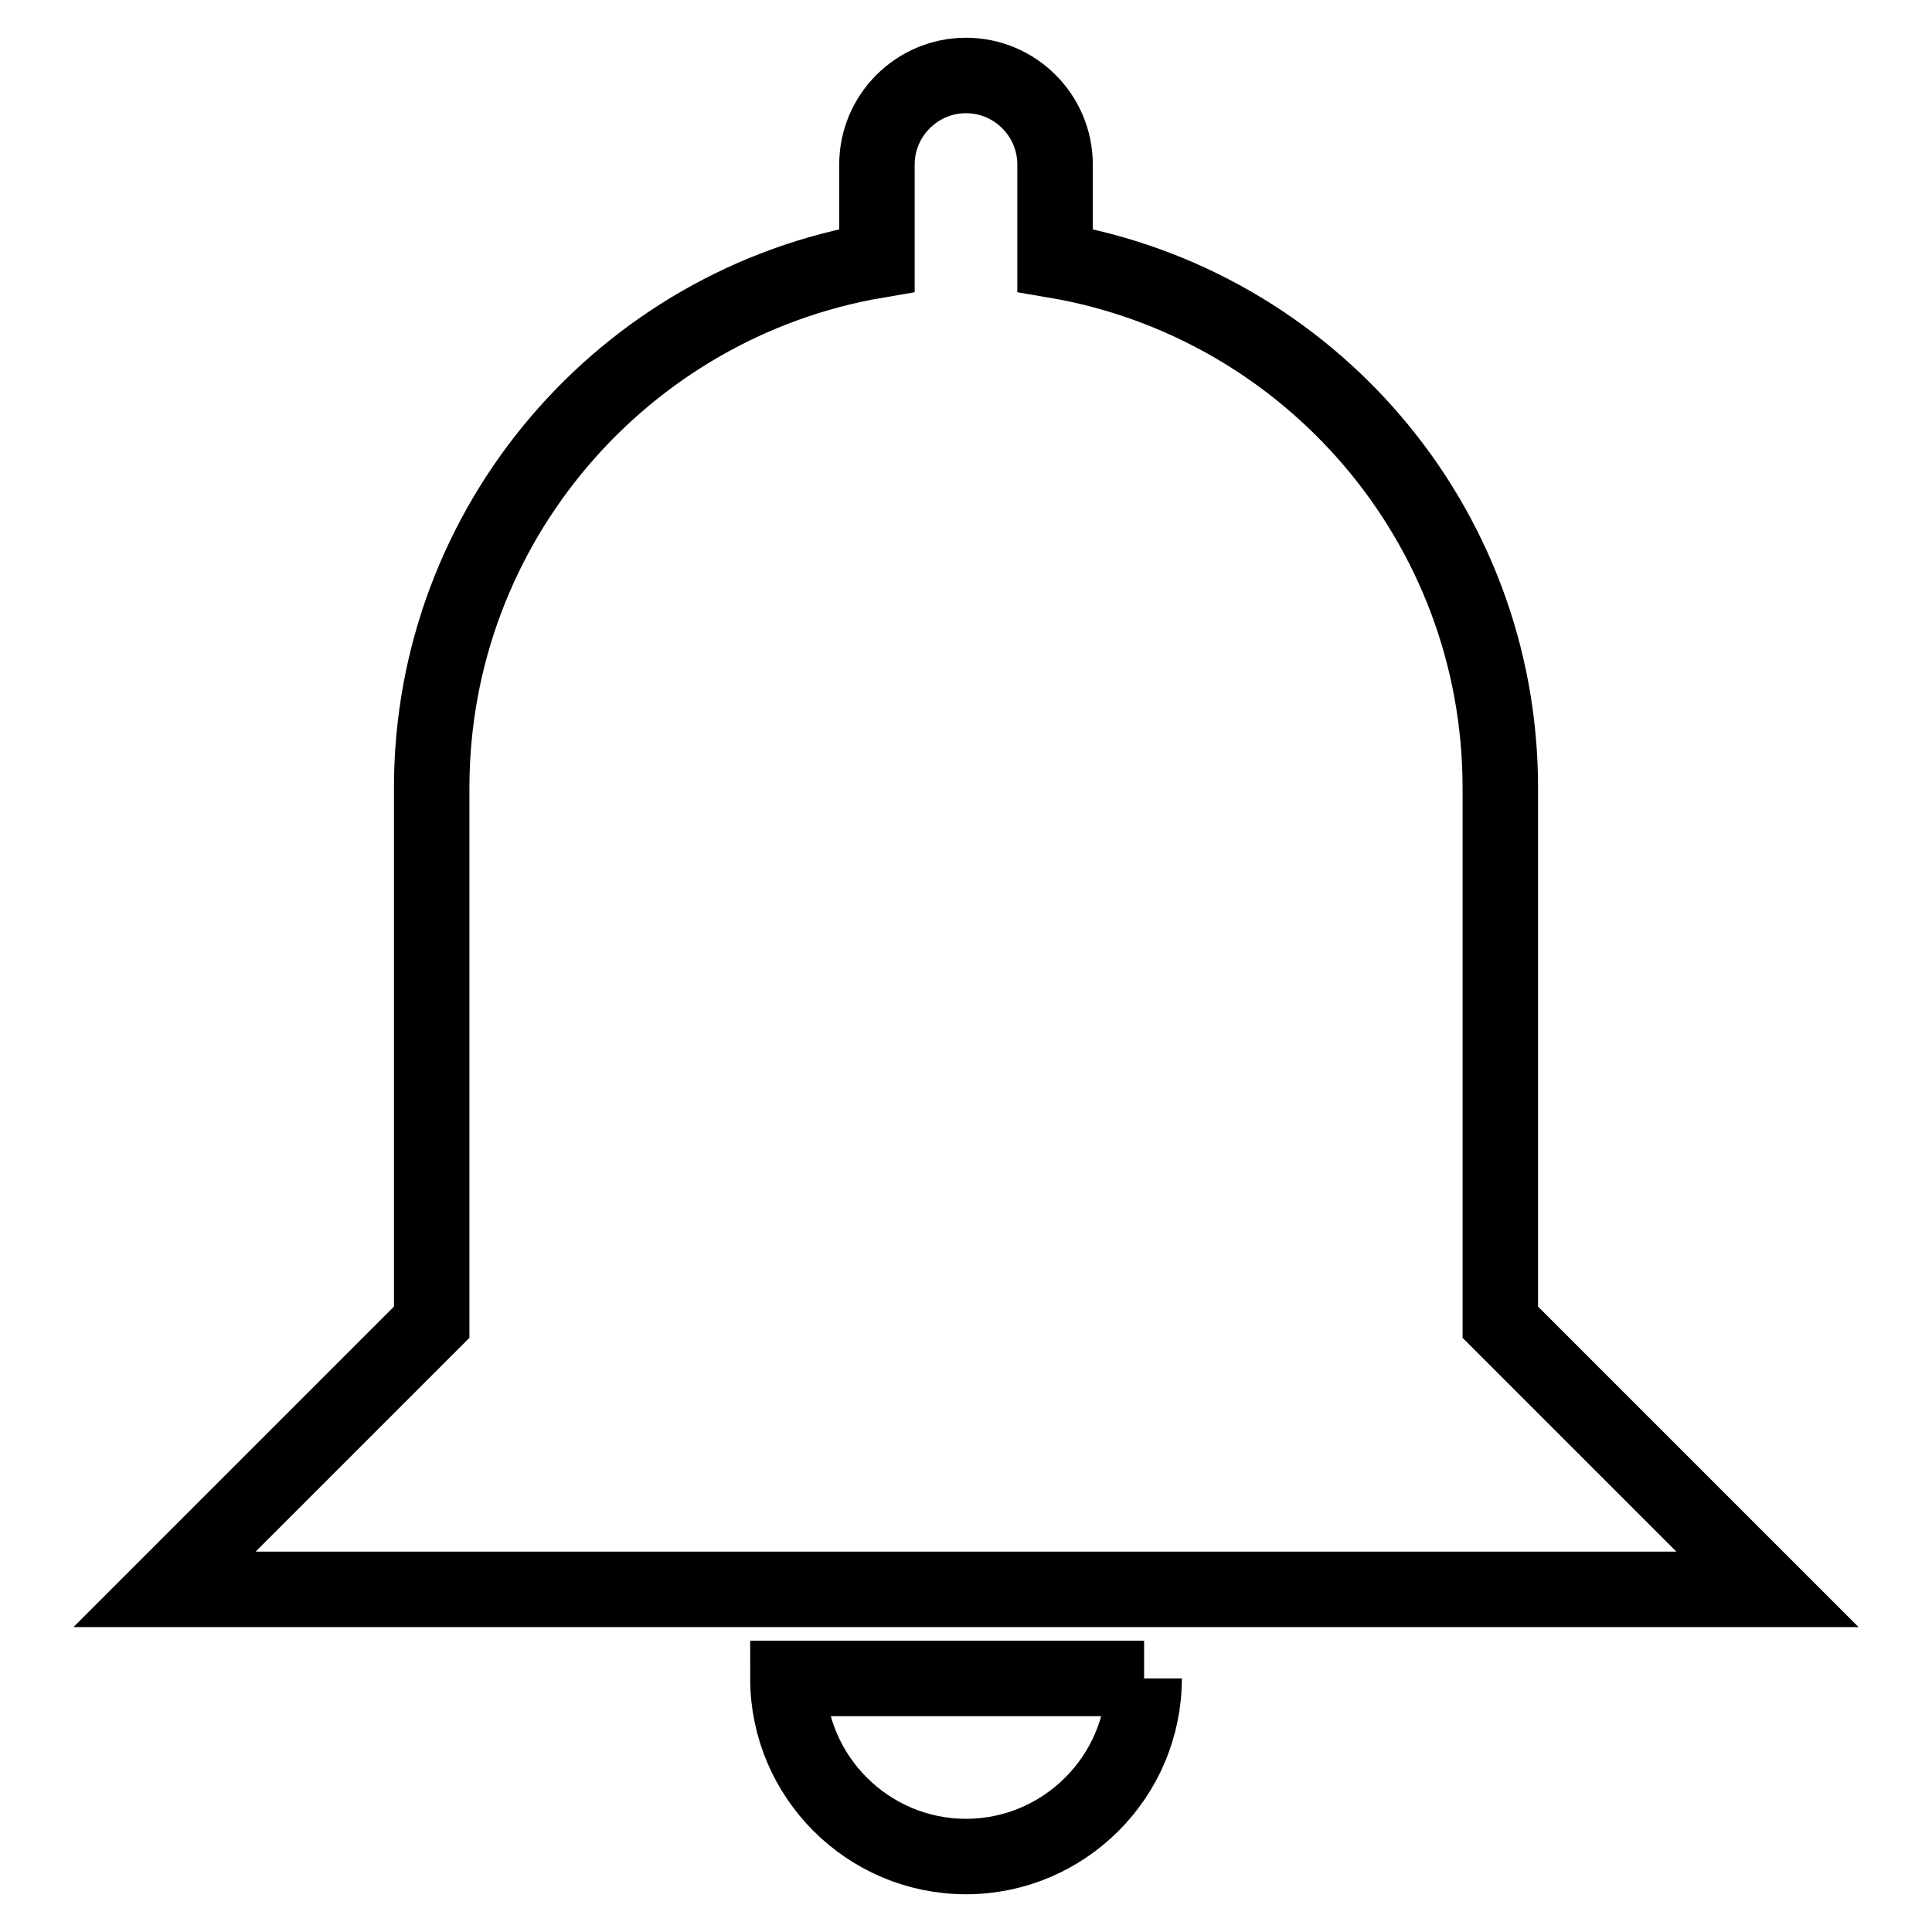 <?xml version="1.0" encoding="utf-8"?>
<!-- Svg Vector Icons : http://www.onlinewebfonts.com/icon -->
<!DOCTYPE svg PUBLIC "-//W3C//DTD SVG 1.1//EN" "http://www.w3.org/Graphics/SVG/1.1/DTD/svg11.dtd">
<svg version="1.1" xmlns="http://www.w3.org/2000/svg" xmlns:xlink="http://www.w3.org/1999/xlink" x="0px" y="0px" viewBox="0 0 256 256" enable-background="new 0 0 256 256" xml:space="preserve">
<g> <path stroke-width="10" fill-opacity="0" stroke="#000000"  d="M151.6,222.4c0,13-10.6,23.6-23.6,23.6s-23.6-10.6-23.6-23.6H151.6 M128,10c6.5,0,11.8,5.3,11.8,11.8l0,0 v12.7c33.5,5.7,59,34.8,59,69.9v70.8l35.4,35.4H21.8l35.4-35.4v-70.8c0-35,25.5-64.2,59-69.9V21.8C116.2,15.3,121.5,10,128,10z"/></g>
</svg>